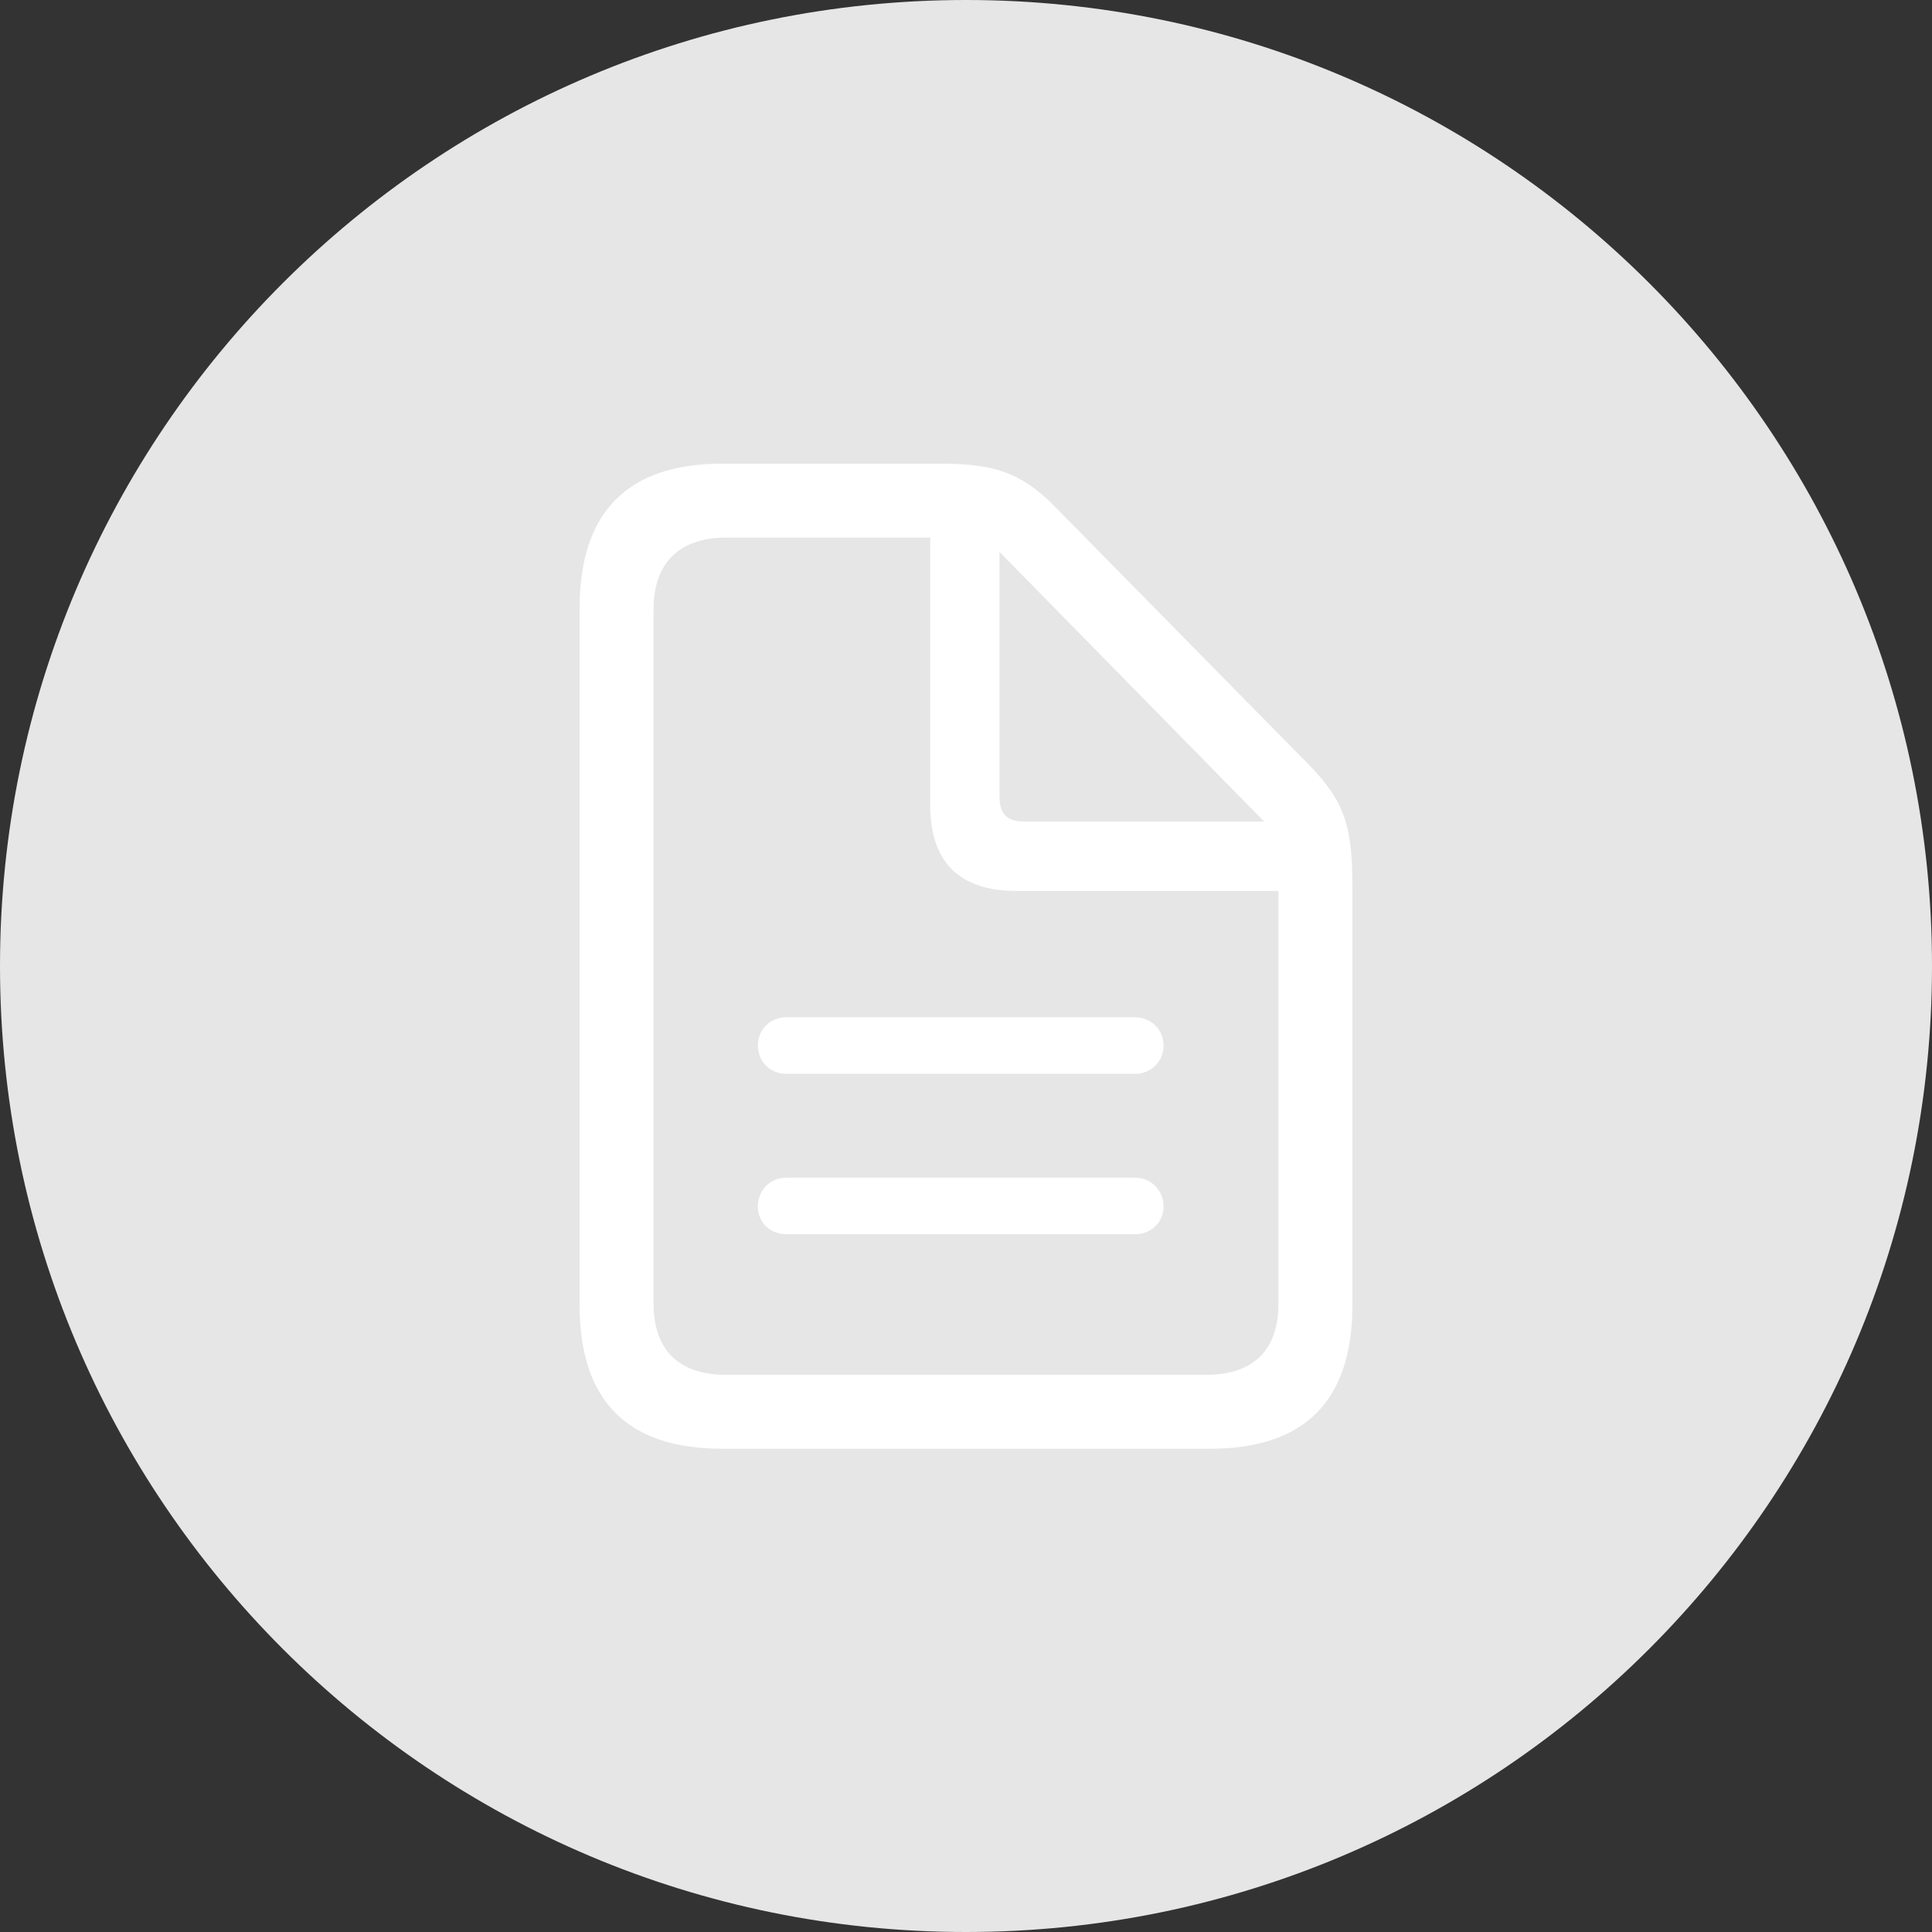 <?xml version="1.0" encoding="UTF-8"?> <svg xmlns="http://www.w3.org/2000/svg" width="50" height="50" viewBox="0 0 50 50" fill="none"><rect x="0" y="0" width="50" height="50" fill="#333333" stroke="none"/><g clip-path="url(#clip0_357_242)"><path d="M25 50C38.807 50 50 38.807 50 25C50 11.193 38.807 0 25 0C11.193 0 0 11.193 0 25C0 38.807 11.193 50 25 50Z" fill="#E6E6E6"></path><path d="M18.686 37.493H31.314C33.775 37.493 35 36.245 35 33.772V22.975C35 21.441 34.834 20.775 33.882 19.8L27.319 13.13C26.416 12.202 25.678 12 24.334 12H18.686C16.237 12 15 13.26 15 15.734V33.772C15 36.257 16.237 37.493 18.686 37.493ZM18.781 35.579C17.556 35.579 16.914 34.925 16.914 33.736V15.77C16.914 14.592 17.556 13.914 18.793 13.914H24.073V20.823C24.073 22.321 24.834 23.058 26.308 23.058H33.086V33.736C33.086 34.925 32.455 35.579 31.219 35.579H18.781ZM26.522 21.262C26.058 21.262 25.867 21.073 25.867 20.597V14.283L32.717 21.263L26.522 21.262ZM29.376 26.328H20.35C19.923 26.328 19.614 26.649 19.614 27.053C19.614 27.47 19.923 27.791 20.351 27.791H29.376C29.473 27.792 29.57 27.774 29.66 27.738C29.75 27.701 29.832 27.647 29.901 27.578C29.969 27.509 30.023 27.428 30.06 27.337C30.096 27.247 30.114 27.151 30.113 27.053C30.113 26.649 29.792 26.328 29.376 26.328ZM29.376 30.478H20.35C19.923 30.478 19.614 30.811 19.614 31.227C19.614 31.631 19.923 31.941 20.351 31.941H29.376C29.792 31.941 30.113 31.631 30.113 31.227C30.113 30.811 29.792 30.478 29.376 30.478Z" fill="white"></path></g><defs><clipPath id="clip0_357_242"><rect width="50" height="50" fill="white"></rect></clipPath></defs></svg> 